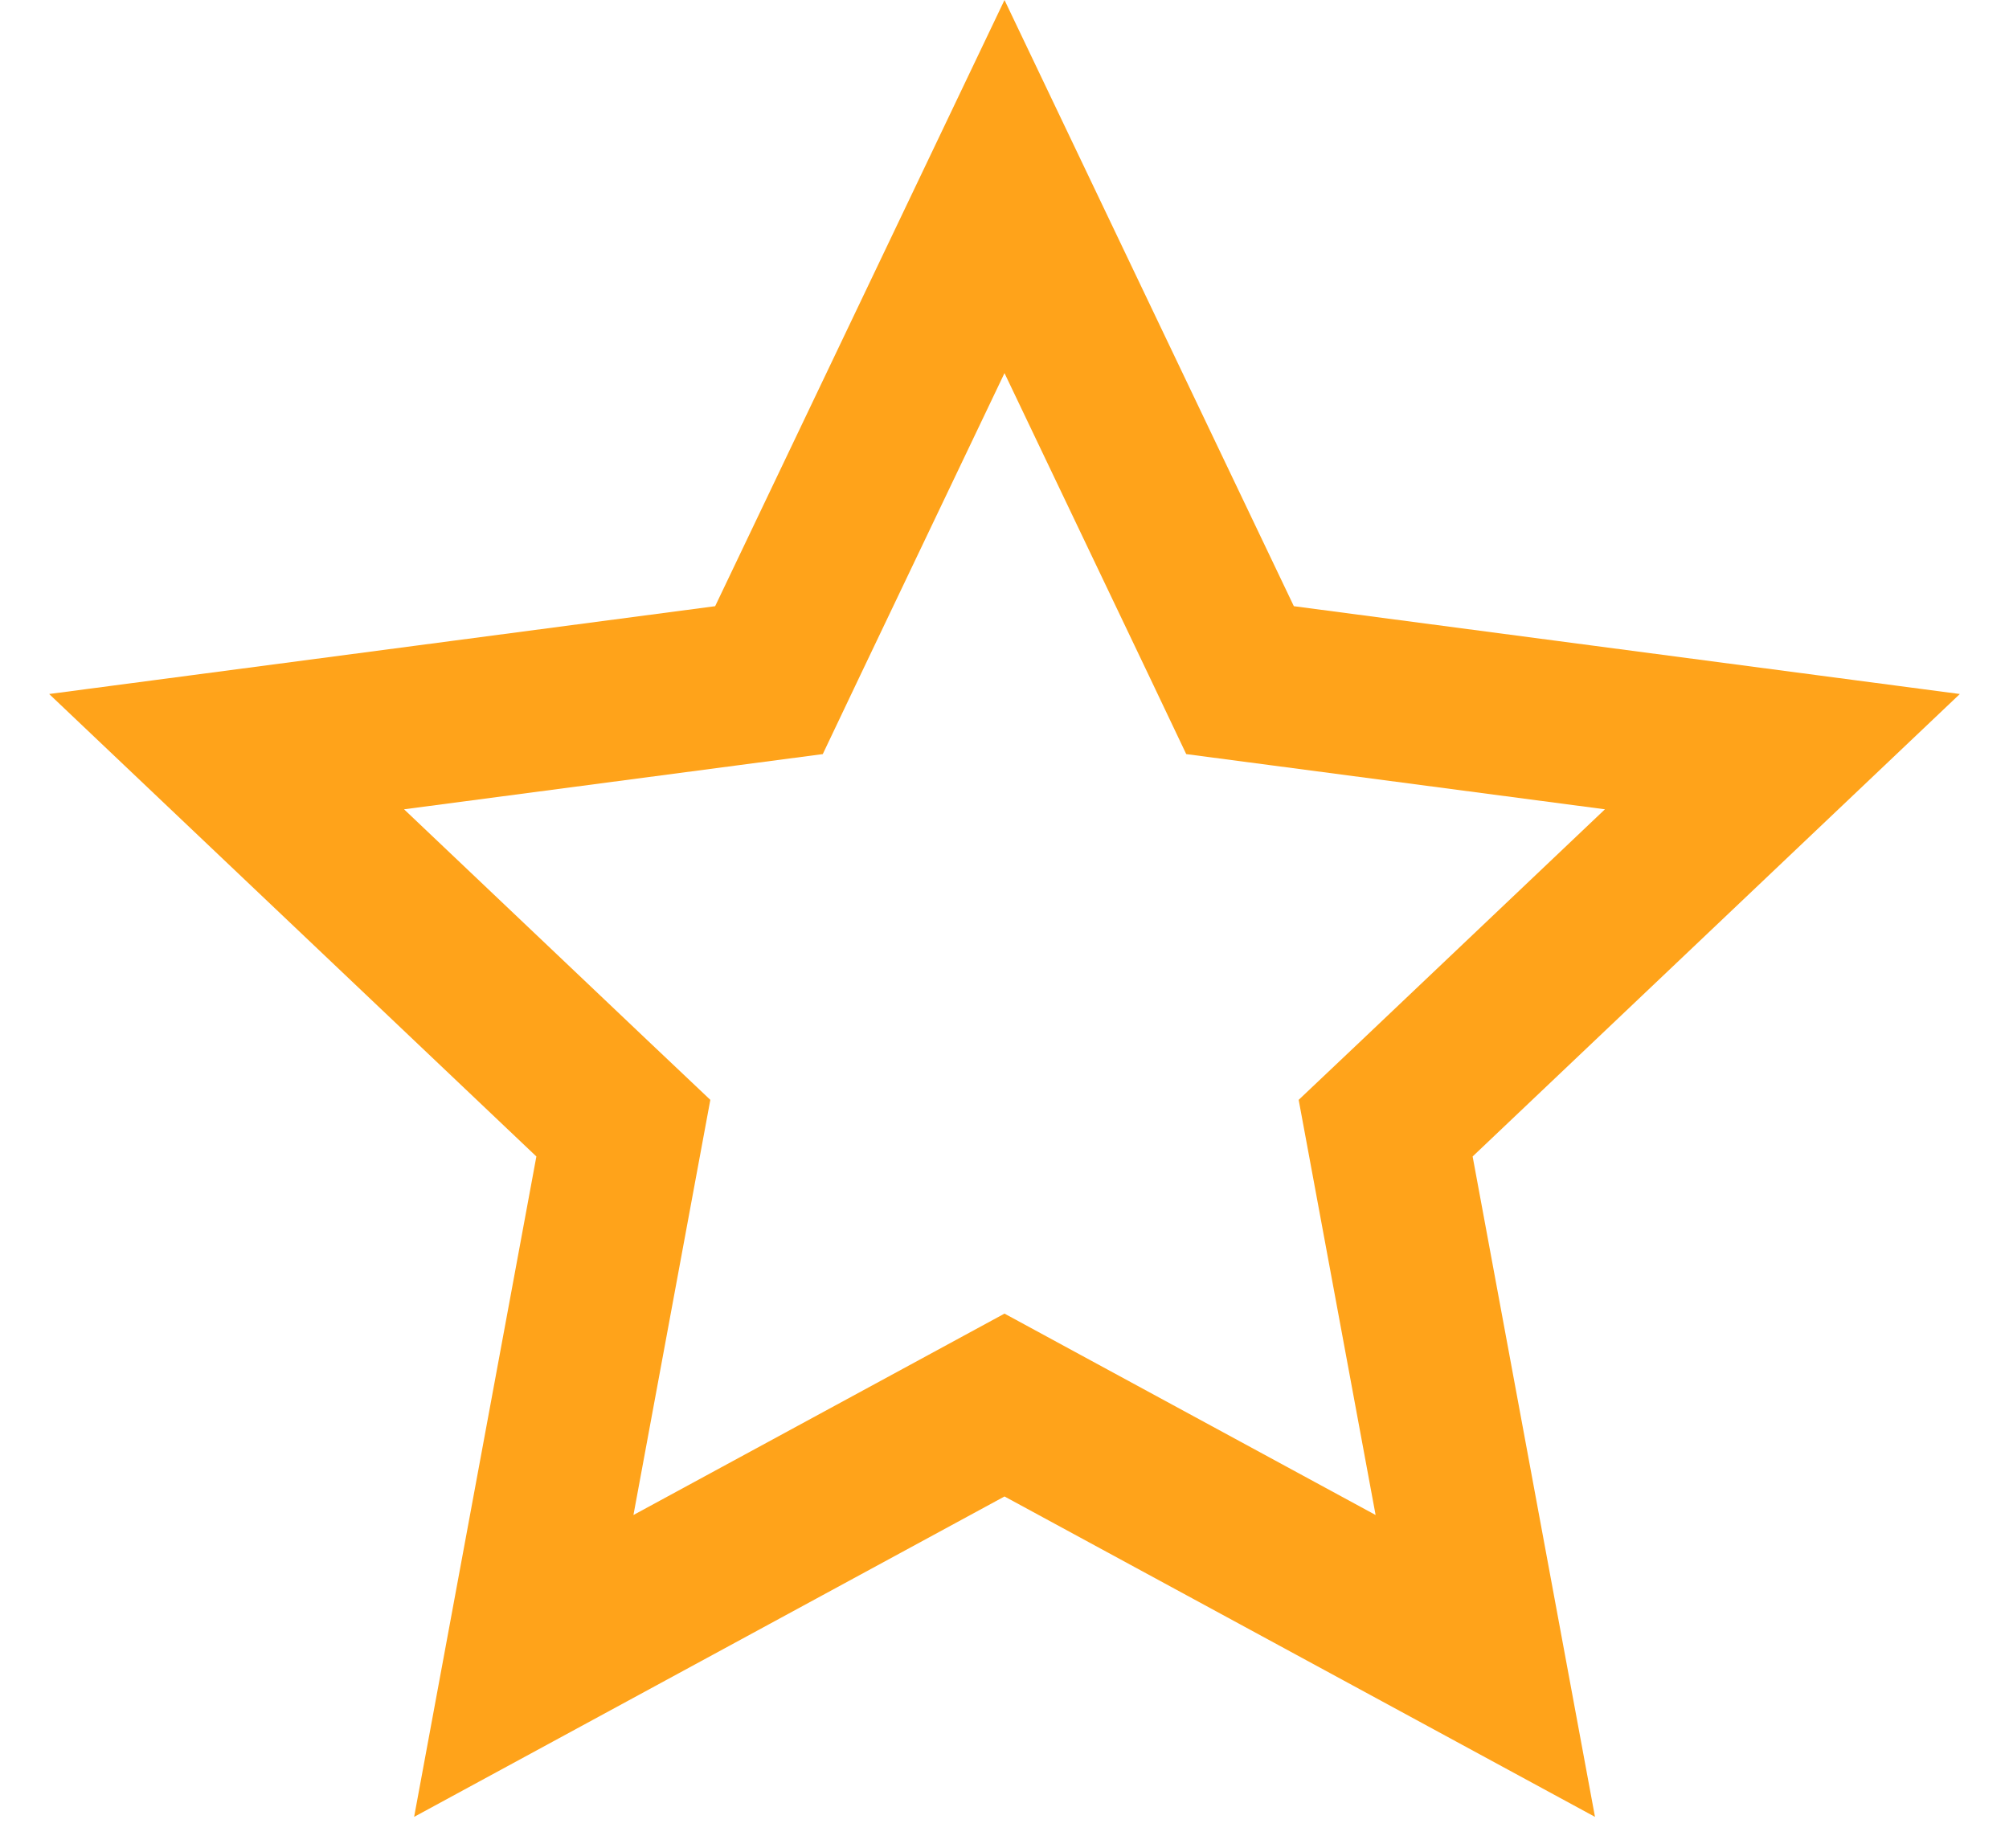 <svg width="25" height="23" viewBox="0 0 25 23" fill="none" xmlns="http://www.w3.org/2000/svg">
<path d="M12.5 2.322L15.198 7.975L15.431 8.465L15.97 8.536L22.18 9.355L17.637 13.668L17.243 14.041L17.342 14.575L18.483 20.734L12.977 17.746L12.5 17.487L12.023 17.746L6.518 20.734L7.658 14.575L7.757 14.041L7.363 13.668L2.82 9.355L9.03 8.536L9.569 8.465L9.802 7.975L12.5 2.322Z" stroke="#FFA31A" stroke-width="2"/>
</svg>
